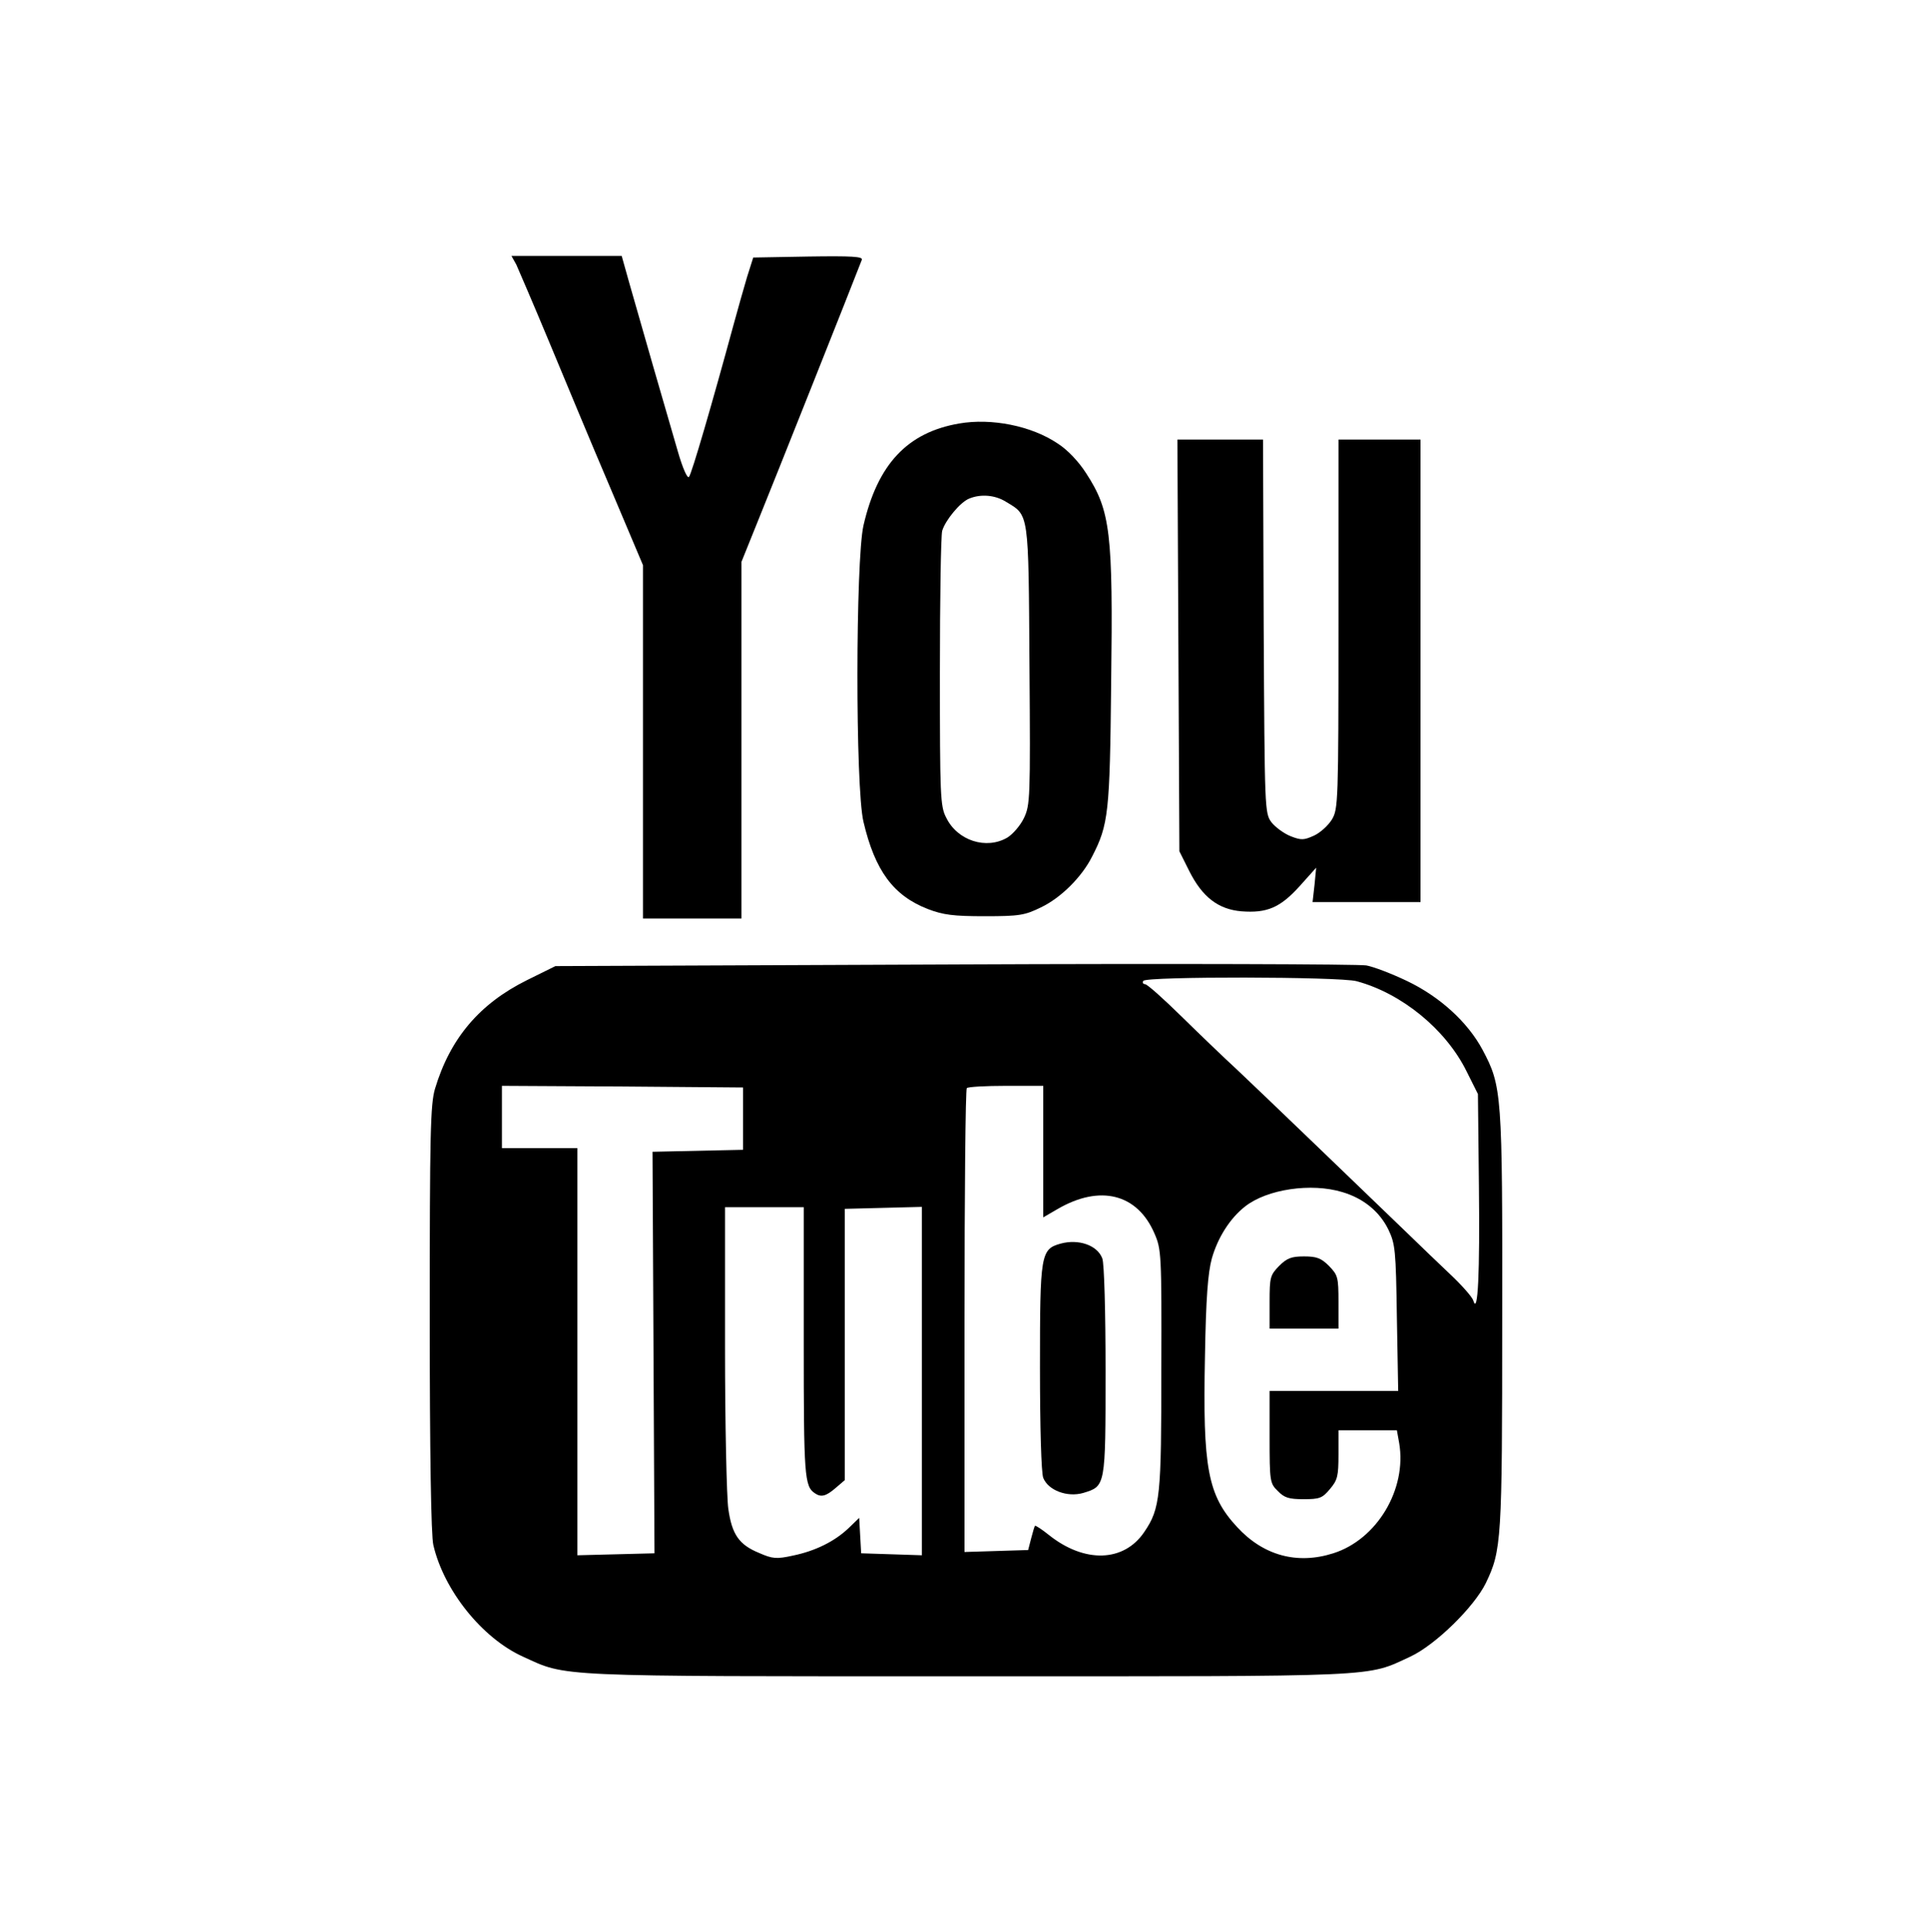 <?xml version="1.0" standalone="no"?>
<!DOCTYPE svg PUBLIC "-//W3C//DTD SVG 20010904//EN"
 "http://www.w3.org/TR/2001/REC-SVG-20010904/DTD/svg10.dtd">
<svg version="1.0" xmlns="http://www.w3.org/2000/svg"
 width="588pt" height="589pt" viewBox="0 0 588 589"
 preserveAspectRatio="xMidYMid meet">
<g transform="translate(0,589) scale(0.1,-0.1)"
fill="#000000" stroke="none">
<path d="M1574 5083 c7 -16 52 -120 99 -233 47 -113 130 -313 186 -444 l101
-239 0 -539 0 -538 150 0 150 0 0 544 0 543 54 134 c42 103 285 714 313 787 4
10 -30 12 -163 10 l-168 -3 -19 -60 c-10 -33 -28 -98 -41 -145 -65 -239 -128
-456 -136 -464 -5 -5 -19 27 -33 75 -32 109 -119 411 -149 517 l-23 82 -168 0
-168 0 15 -27z"/>
<path d="M2924 4599 c-158 -27 -249 -124 -292 -311 -24 -107 -25 -798 0 -903
35 -149 91 -225 196 -266 47 -18 78 -22 174 -22 106 0 122 3 171 27 61 29 125
93 156 155 50 97 54 133 58 528 6 460 -2 526 -76 640 -23 36 -57 72 -87 91
-80 54 -202 78 -300 61z m143 -239 c70 -42 68 -28 71 -498 3 -408 2 -426 -17
-466 -11 -23 -34 -49 -50 -59 -64 -38 -153 -10 -187 61 -18 34 -19 68 -19 442
0 223 3 417 7 432 10 33 55 87 82 98 36 15 80 11 113 -10z"/>
<path d="M3592 3923 l3 -628 30 -60 c40 -80 89 -117 159 -123 78 -6 118 11
177 76 l51 57 -5 -52 -6 -53 164 0 165 0 0 705 0 705 -125 0 -125 0 0 -562 c0
-544 -1 -564 -20 -596 -11 -18 -35 -40 -54 -49 -31 -14 -39 -15 -72 -2 -20 8
-46 27 -58 42 -21 28 -21 37 -24 598 l-2 569 -131 0 -130 0 3 -627z"/>
<path d="M2909 2950 l-1216 -5 -87 -43 c-145 -72 -234 -178 -280 -331 -14 -48
-16 -135 -16 -700 0 -407 4 -663 11 -691 32 -138 149 -284 273 -340 136 -62
81 -60 1356 -60 1279 0 1212 -3 1349 60 77 36 194 151 230 224 48 100 50 128
50 801 1 694 -1 714 -60 825 -45 84 -130 162 -231 210 -46 22 -101 43 -123 47
-22 4 -587 6 -1256 3z m1226 -51 c138 -37 272 -147 335 -274 l35 -70 3 -280
c3 -266 -3 -396 -17 -350 -3 11 -35 47 -70 80 -35 33 -91 87 -125 120 -114
110 -460 443 -526 505 -36 33 -111 105 -167 160 -56 55 -106 100 -113 100 -6
0 -8 5 -5 10 9 14 598 13 650 -1z m-1870 -419 l0 -95 -138 -3 -138 -3 3 -612
3 -612 -117 -3 -118 -3 0 621 0 620 -115 0 -115 0 0 95 0 95 368 -2 367 -3 0
-95z m915 -100 l0 -201 43 25 c130 76 244 47 296 -74 21 -48 22 -63 21 -412 0
-389 -3 -426 -52 -498 -62 -92 -182 -96 -291 -9 -21 17 -40 29 -42 28 -2 -2
-7 -20 -12 -39 l-9 -35 -97 -3 -97 -3 0 704 c0 387 3 707 7 710 3 4 57 7 120
7 l113 0 0 -200z m912 -124 c64 -19 113 -59 140 -114 21 -44 23 -62 26 -269
l4 -223 -196 0 -196 0 0 -140 c0 -136 1 -142 25 -165 20 -21 34 -25 79 -25 48
0 57 3 80 31 23 27 26 39 26 105 l0 74 89 0 89 0 7 -39 c24 -141 -68 -294
-201 -336 -110 -35 -213 -7 -293 80 -90 97 -105 181 -98 520 3 179 9 255 21
299 18 63 55 122 101 158 67 53 202 73 297 44z m-1642 -457 c0 -408 2 -440 34
-461 19 -13 34 -9 63 16 l28 24 0 414 0 413 118 3 117 3 0 -531 0 -531 -92 3
-93 3 -3 54 -3 54 -32 -31 c-43 -41 -102 -70 -170 -84 -50 -11 -62 -10 -103 8
-61 25 -83 56 -94 135 -5 35 -10 256 -10 492 l0 427 120 0 120 0 0 -411z"/>
<path d="M3233 2099 c-61 -17 -63 -32 -63 -378 0 -181 4 -321 10 -336 15 -38
73 -60 122 -46 68 21 68 18 68 373 0 176 -4 328 -10 342 -15 40 -72 60 -127
45z"/>
<path d="M3899 2031 c-27 -28 -29 -34 -29 -110 l0 -81 105 0 105 0 0 81 c0 76
-2 82 -29 110 -24 24 -38 29 -76 29 -38 0 -52 -5 -76 -29z"/>
</g>
</svg>
